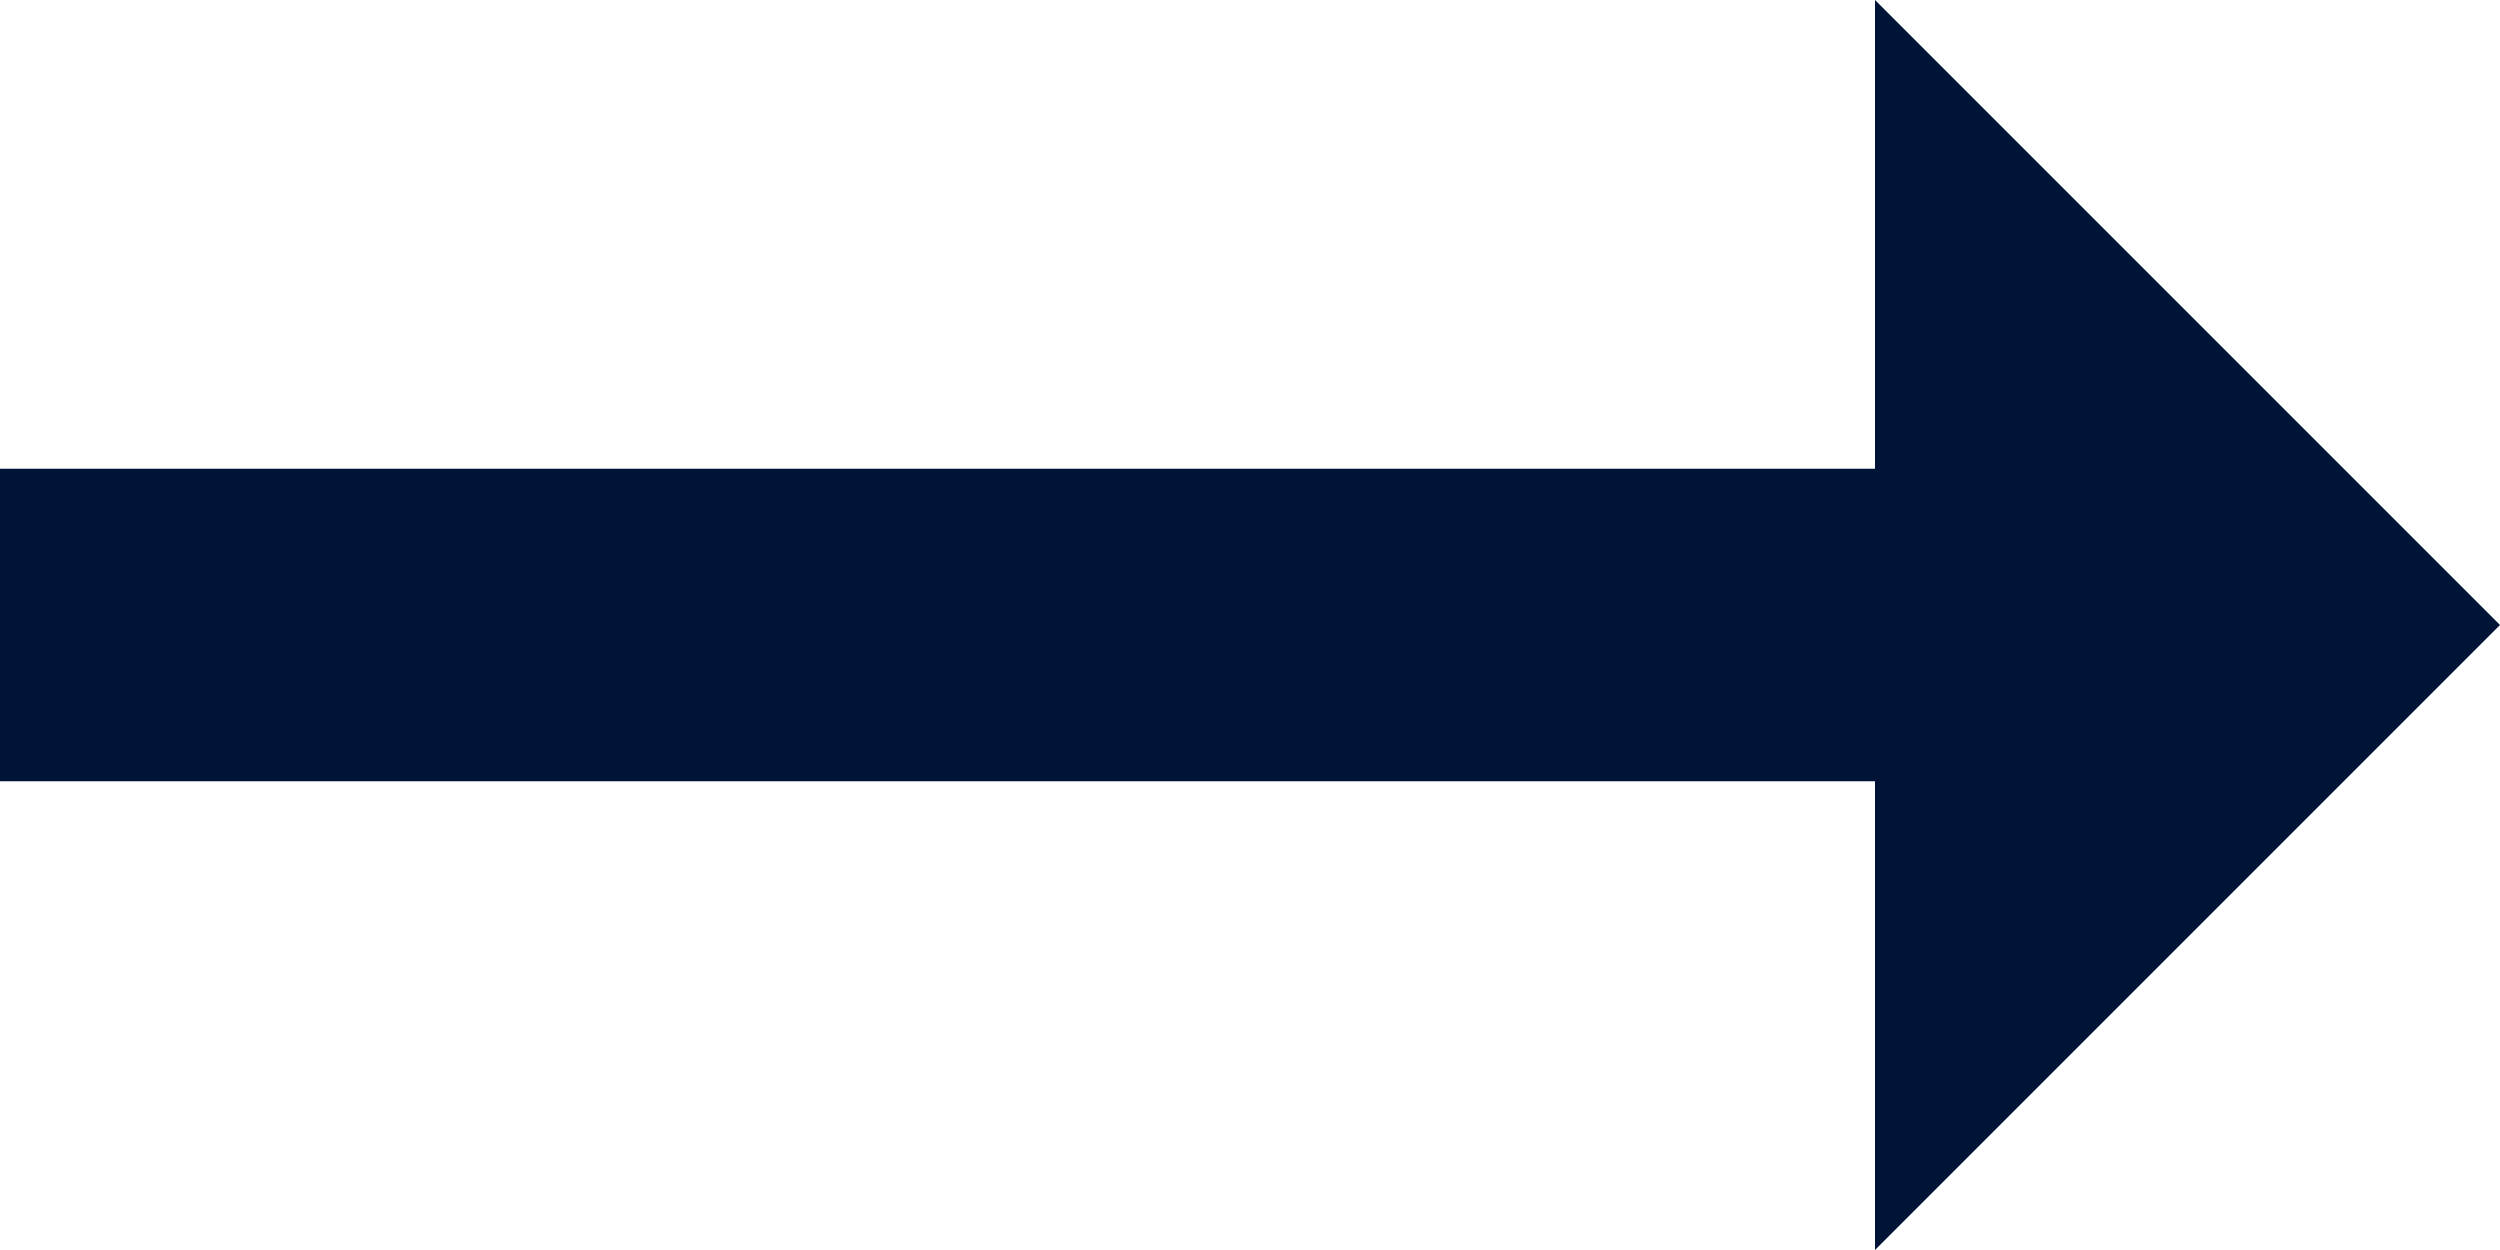 <?xml version="1.0" encoding="utf-8"?>
<!-- Generator: Adobe Illustrator 24.1.1, SVG Export Plug-In . SVG Version: 6.00 Build 0)  -->
<svg version="1.1" id="Layer_1" xmlns="http://www.w3.org/2000/svg" xmlns:xlink="http://www.w3.org/1999/xlink" x="0px" y="0px"
	 viewBox="0 0 16 8" style="enable-background:new 0 0 16 8;" xml:space="preserve">
<style type="text/css">
	.st0{fill:#001437;}
</style>
<desc>Created with Sketch.</desc>
<g>
	<polygon id="Path" class="st0" points="12,3 0,3 0,5 12,5 12,8 16,4 12,0 	"/>
</g>
</svg>

